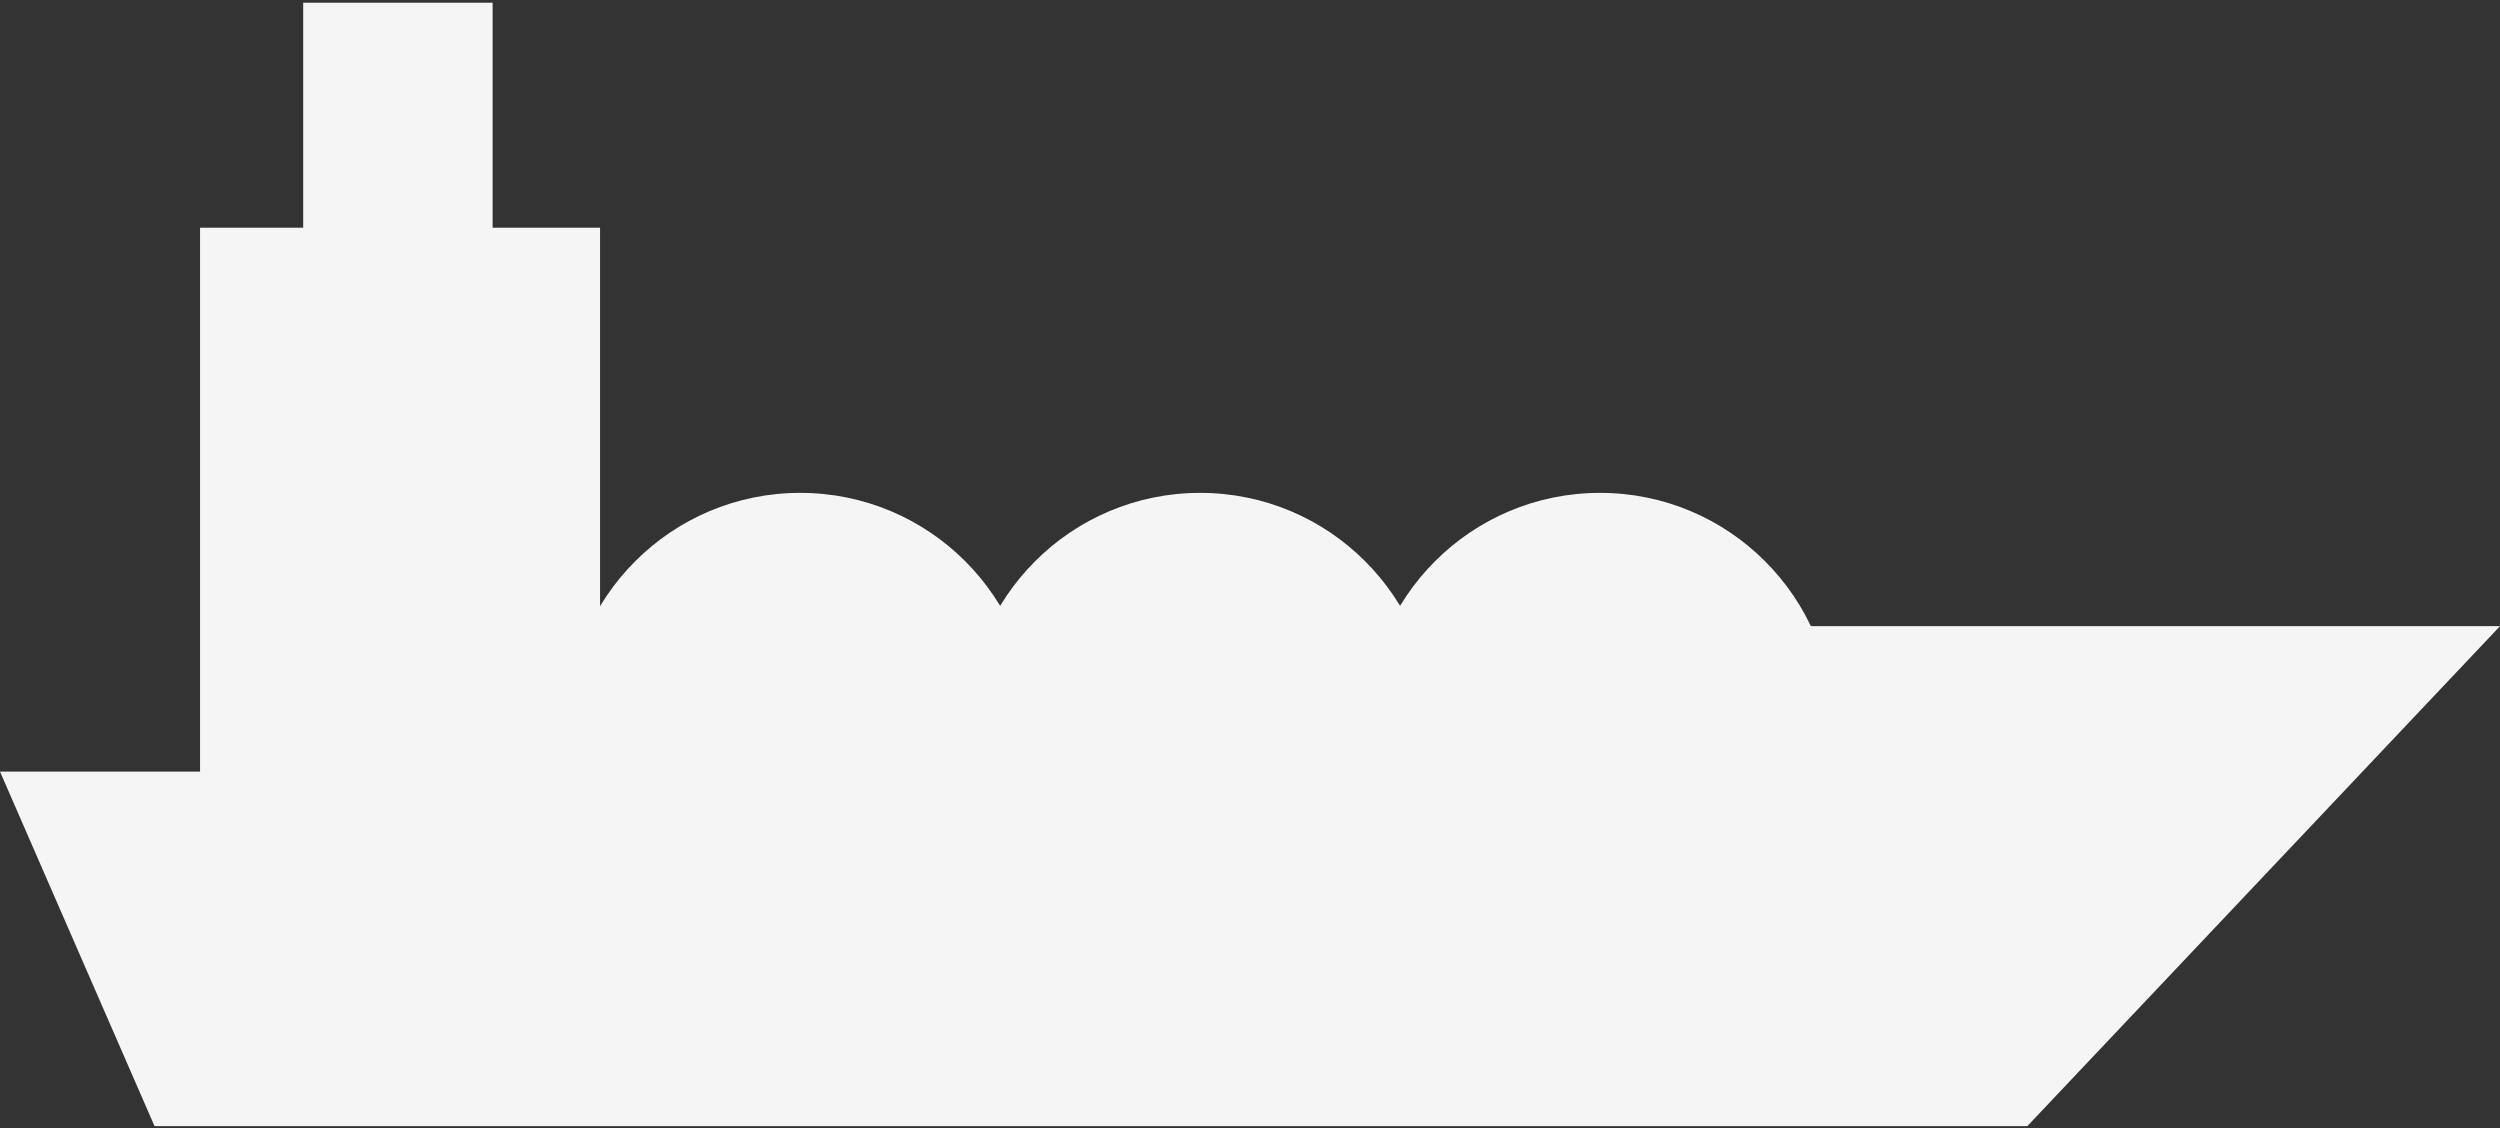 <svg width="82" height="37" viewBox="0 0 82 37" fill="none" xmlns="http://www.w3.org/2000/svg">
<rect x="0" y="0" width="82" height="37" fill="#333333" stroke="none"/>
<path d="M52.778 25.309H0L5.069 36.938H66.495L82 20.538H54.567L52.778 25.309Z" fill="#F5F5F5"/>
<rect x="6.562" y="7.469" width="13.12" height="21.32" fill="#F5F5F5"/>
<rect x="9.945" y="0.089" width="6.212" height="7.455" fill="#F5F5F5"/>
<ellipse cx="26.247" cy="23.819" rx="7.653" ry="7.653" fill="#F5F5F5"/>
<ellipse cx="39.364" cy="23.819" rx="7.653" ry="7.653" fill="#F5F5F5"/>
<ellipse cx="52.481" cy="23.819" rx="7.653" ry="7.653" fill="#F5F5F5"/>
</svg>
